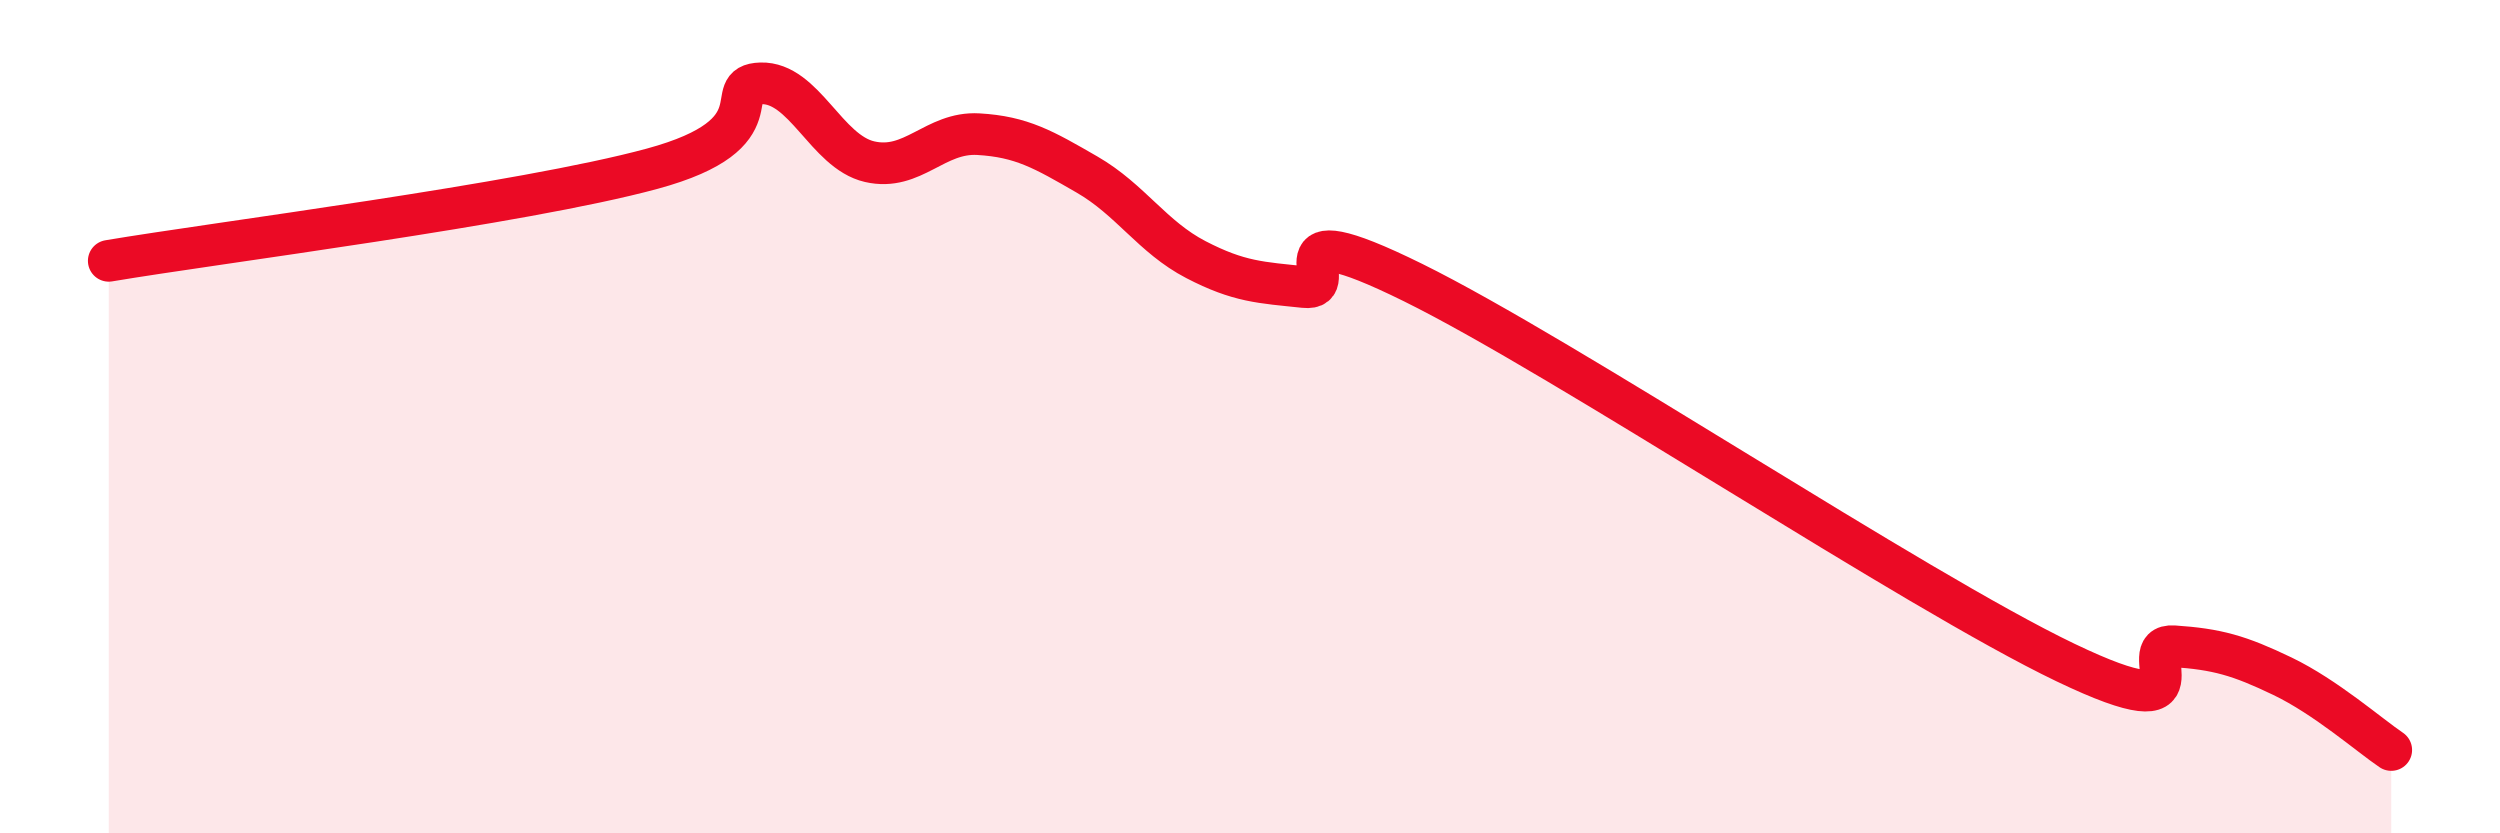 
    <svg width="60" height="20" viewBox="0 0 60 20" xmlns="http://www.w3.org/2000/svg">
      <path
        d="M 2.61,6.26 C 5.22,5.82 12.52,4.9 15.65,4.05 C 18.78,3.2 17.22,2.03 18.26,2 C 19.3,1.97 19.83,3.64 20.87,3.88 C 21.91,4.12 22.44,3.16 23.48,3.22 C 24.52,3.28 25.05,3.59 26.09,4.19 C 27.13,4.79 27.66,5.69 28.7,6.23 C 29.74,6.77 30.26,6.78 31.3,6.89 C 32.34,7 30.26,4.98 33.91,6.78 C 37.56,8.58 45.92,14.15 49.57,15.9 C 53.22,17.65 51.13,15.44 52.17,15.51 C 53.21,15.58 53.74,15.73 54.78,16.23 C 55.82,16.73 56.87,17.65 57.39,18L57.39 20L2.61 20Z"
        fill="#EB0A25"
        opacity="0.1"
        stroke-linecap="round"
        stroke-linejoin="round"
      />
      <path
        d="M 2.61,6.26 C 5.22,5.82 12.52,4.9 15.65,4.05 C 18.78,3.2 17.22,2.03 18.26,2 C 19.3,1.97 19.83,3.64 20.87,3.88 C 21.91,4.12 22.44,3.16 23.48,3.22 C 24.52,3.28 25.05,3.59 26.09,4.19 C 27.13,4.79 27.66,5.69 28.7,6.23 C 29.74,6.77 30.26,6.78 31.3,6.89 C 32.34,7 30.26,4.98 33.91,6.78 C 37.56,8.58 45.92,14.15 49.57,15.9 C 53.22,17.65 51.13,15.44 52.17,15.51 C 53.21,15.58 53.74,15.73 54.78,16.23 C 55.82,16.73 56.87,17.65 57.39,18"
        stroke="#EB0A25"
        stroke-width="1"
        fill="none"
        stroke-linecap="round"
        stroke-linejoin="round"
      />
    </svg>
  